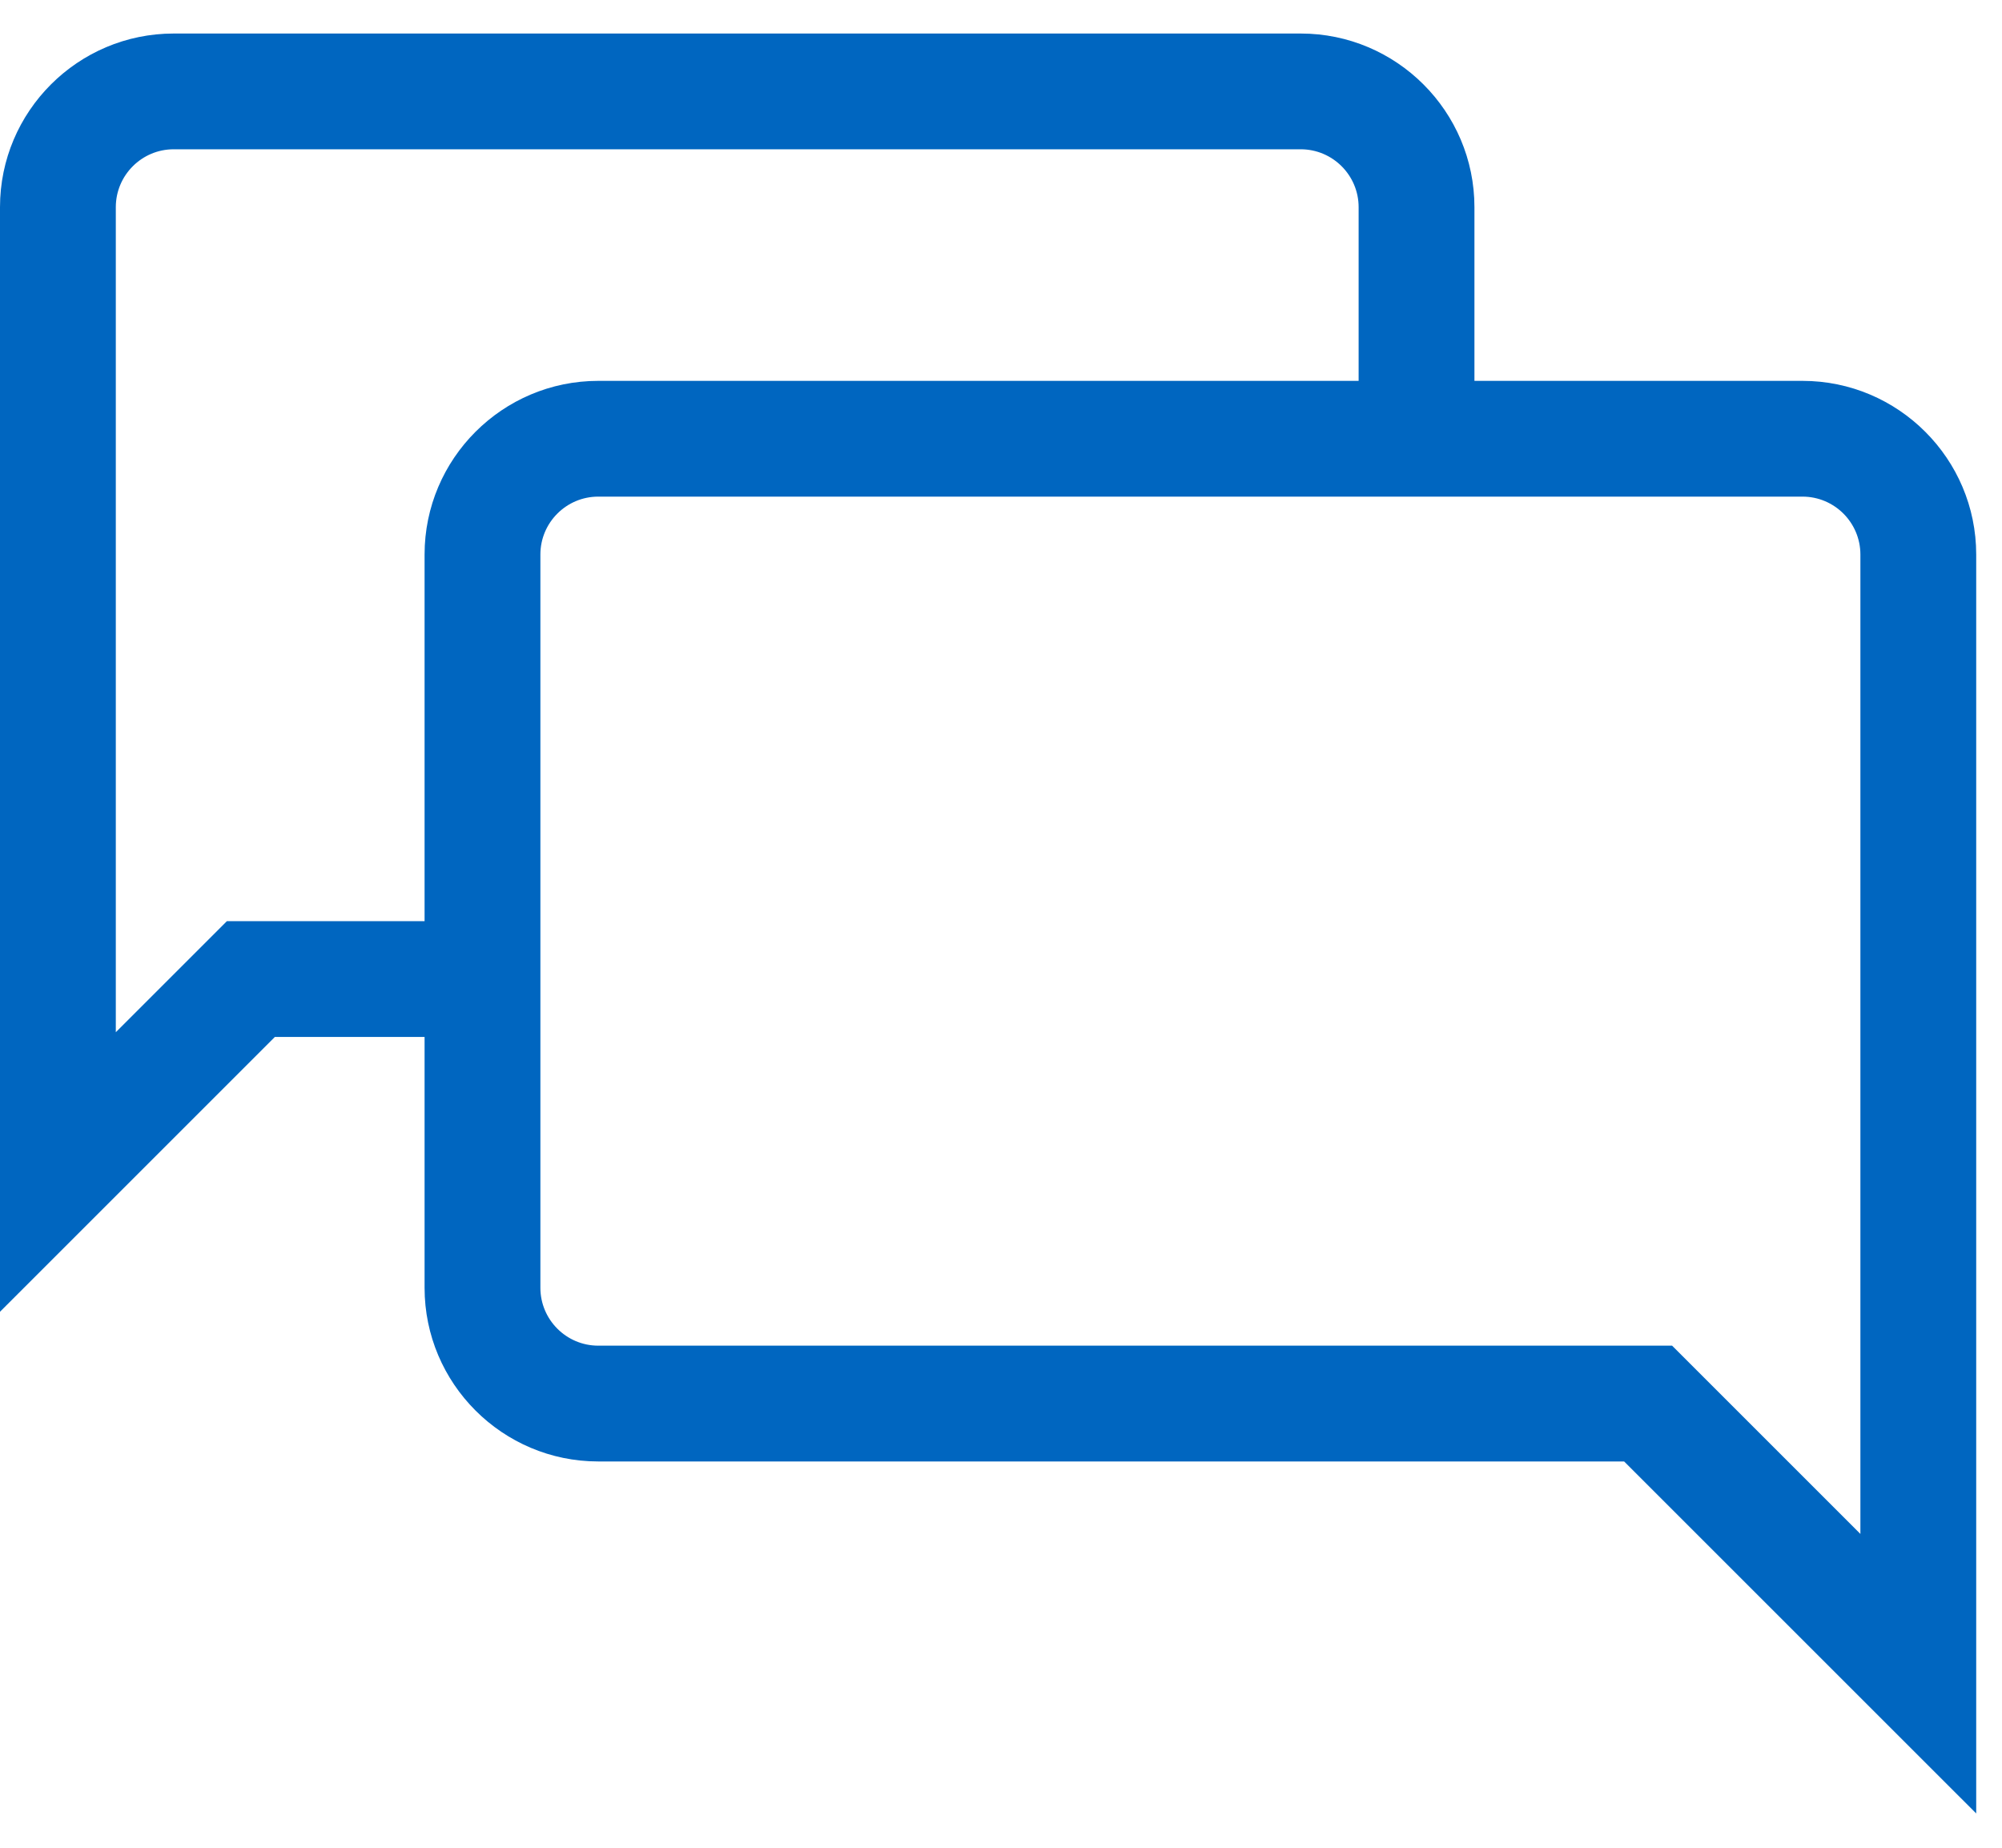 <svg width="52" height="48" viewBox="0 0 52 48" fill="none" xmlns="http://www.w3.org/2000/svg">
<path d="M46.818 9.894H38.297V5.382C38.297 2.895 36.273 0.871 33.785 0.871H4.511C2.024 0.871 0 2.895 0 5.382V34.076L7.139 26.937H11.028V33.453C11.028 35.941 13.052 37.965 15.539 37.965H42.185L51.33 47.109V14.405C51.33 11.918 49.306 9.894 46.818 9.894ZM11.028 14.405V23.929H5.894L3.008 26.815V5.382C3.008 4.553 3.682 3.878 4.511 3.878H33.785C34.615 3.878 35.289 4.553 35.289 5.382V9.894H15.539C13.052 9.894 11.028 11.918 11.028 14.405ZM48.322 39.848L43.431 34.957H15.539C14.71 34.957 14.036 34.282 14.036 33.453V14.405C14.036 13.576 14.71 12.901 15.539 12.901H46.818C47.648 12.901 48.322 13.576 48.322 14.405V39.848Z" fill="#0066C0"/>
</svg>
